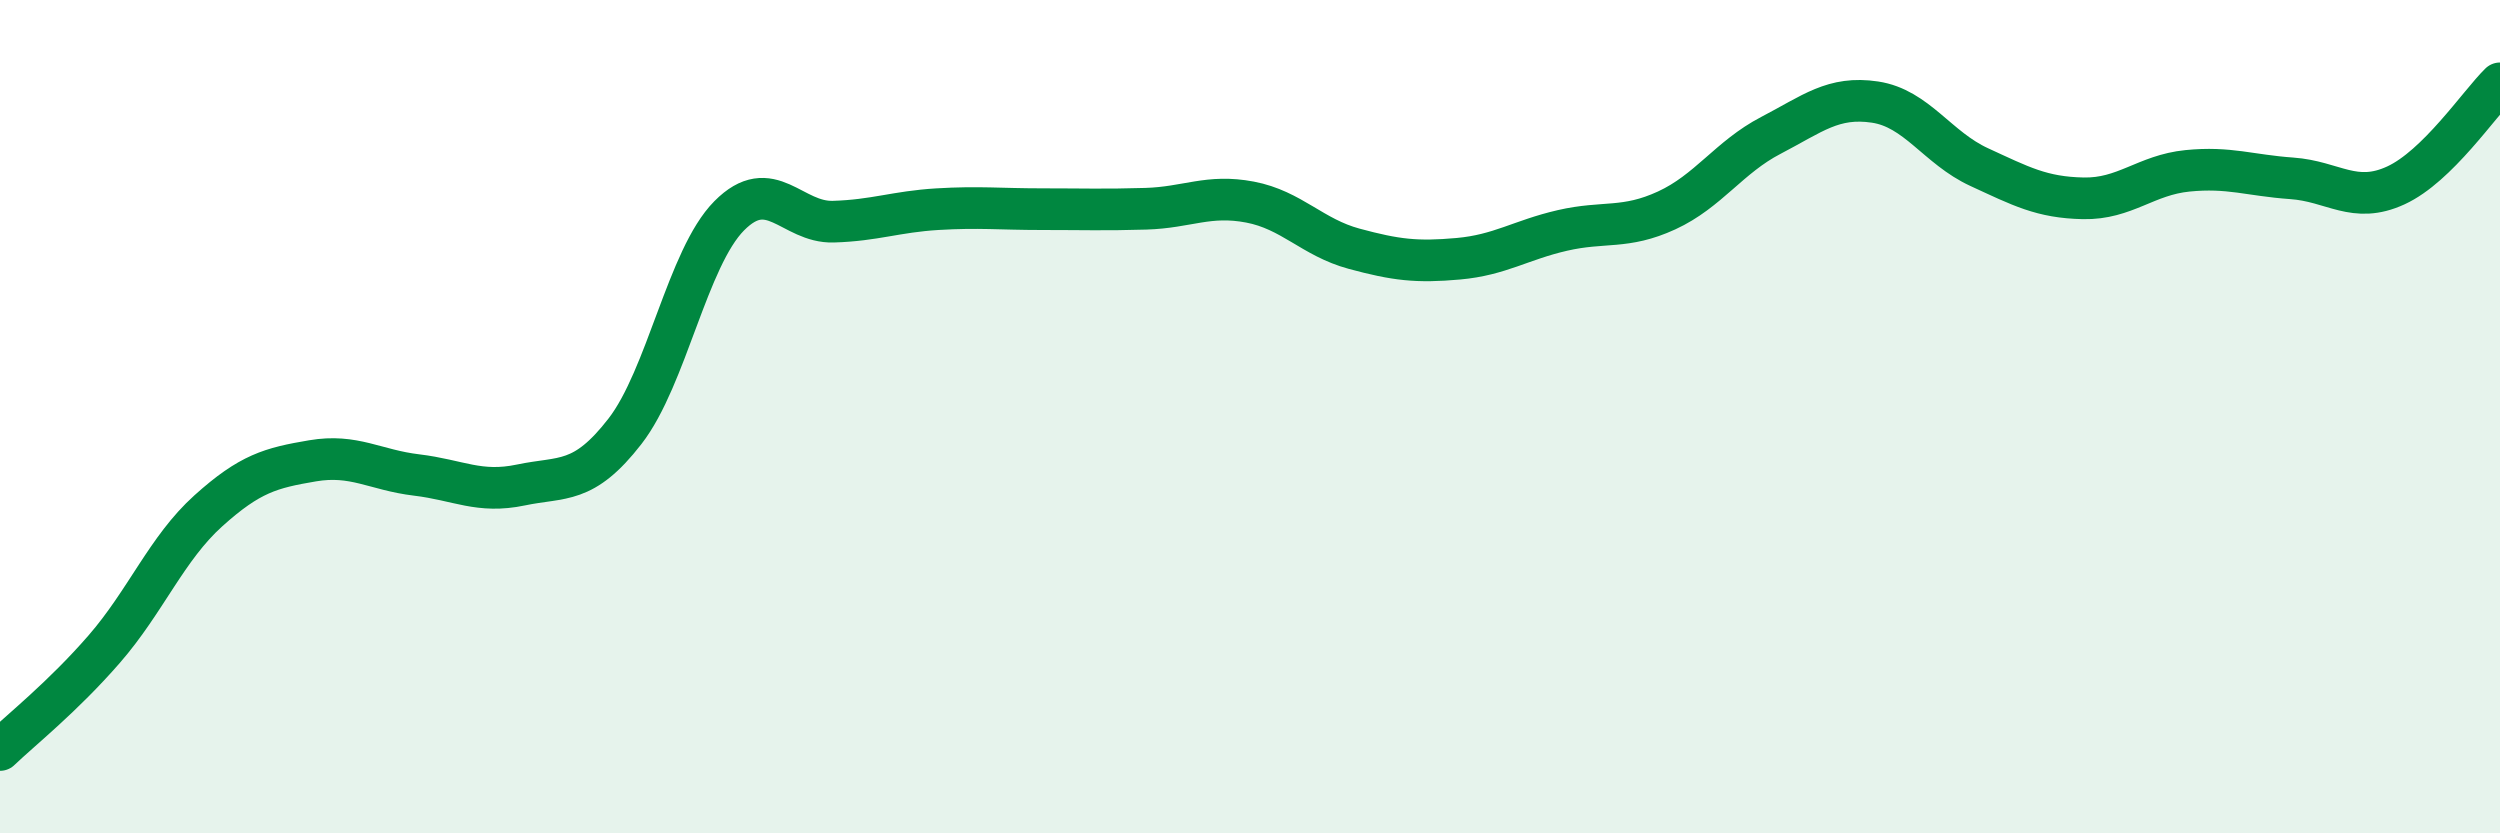 
    <svg width="60" height="20" viewBox="0 0 60 20" xmlns="http://www.w3.org/2000/svg">
      <path
        d="M 0,18 C 0.5,17.52 1.5,16.73 2.5,15.58 C 3.5,14.43 4,13.16 5,12.26 C 6,11.36 6.5,11.23 7.5,11.06 C 8.5,10.89 9,11.28 10,11.4 C 11,11.52 11.5,11.85 12.5,11.64 C 13.5,11.43 14,11.64 15,10.35 C 16,9.06 16.5,6.19 17.5,5.18 C 18.5,4.17 19,5.35 20,5.32 C 21,5.29 21.5,5.08 22.5,5.02 C 23.5,4.96 24,5.02 25,5.02 C 26,5.02 26.5,5.04 27.5,5.01 C 28.5,4.98 29,4.66 30,4.85 C 31,5.04 31.5,5.7 32.5,5.97 C 33.5,6.24 34,6.3 35,6.21 C 36,6.12 36.5,5.76 37.5,5.53 C 38.5,5.3 39,5.51 40,5.05 C 41,4.59 41.5,3.77 42.5,3.25 C 43.5,2.73 44,2.3 45,2.45 C 46,2.6 46.5,3.55 47.5,4.01 C 48.5,4.47 49,4.74 50,4.76 C 51,4.78 51.5,4.2 52.5,4.1 C 53.5,4 54,4.21 55,4.28 C 56,4.35 56.5,4.91 57.5,4.45 C 58.5,3.99 59.5,2.49 60,2L60 20L0 20Z"
        fill="#008740"
        opacity="0.1"
        stroke-linecap="round"
        stroke-linejoin="round"
      />
      <path
        d="M 0,18 C 0.5,17.52 1.5,16.73 2.5,15.58 C 3.5,14.43 4,13.16 5,12.26 C 6,11.36 6.5,11.23 7.5,11.06 C 8.5,10.89 9,11.28 10,11.4 C 11,11.52 11.5,11.85 12.5,11.64 C 13.5,11.43 14,11.64 15,10.35 C 16,9.06 16.5,6.19 17.5,5.18 C 18.5,4.17 19,5.35 20,5.32 C 21,5.29 21.5,5.08 22.5,5.02 C 23.5,4.96 24,5.02 25,5.02 C 26,5.02 26.5,5.04 27.5,5.01 C 28.5,4.98 29,4.66 30,4.85 C 31,5.04 31.5,5.7 32.5,5.97 C 33.5,6.24 34,6.3 35,6.21 C 36,6.12 36.5,5.76 37.5,5.53 C 38.5,5.3 39,5.51 40,5.05 C 41,4.59 41.5,3.77 42.5,3.25 C 43.5,2.73 44,2.3 45,2.45 C 46,2.6 46.5,3.55 47.5,4.01 C 48.5,4.47 49,4.74 50,4.76 C 51,4.78 51.5,4.2 52.5,4.1 C 53.5,4 54,4.21 55,4.28 C 56,4.35 56.5,4.91 57.5,4.45 C 58.5,3.99 59.5,2.49 60,2"
        stroke="#008740"
        stroke-width="1"
        fill="none"
        stroke-linecap="round"
        stroke-linejoin="round"
      />
    </svg>
  